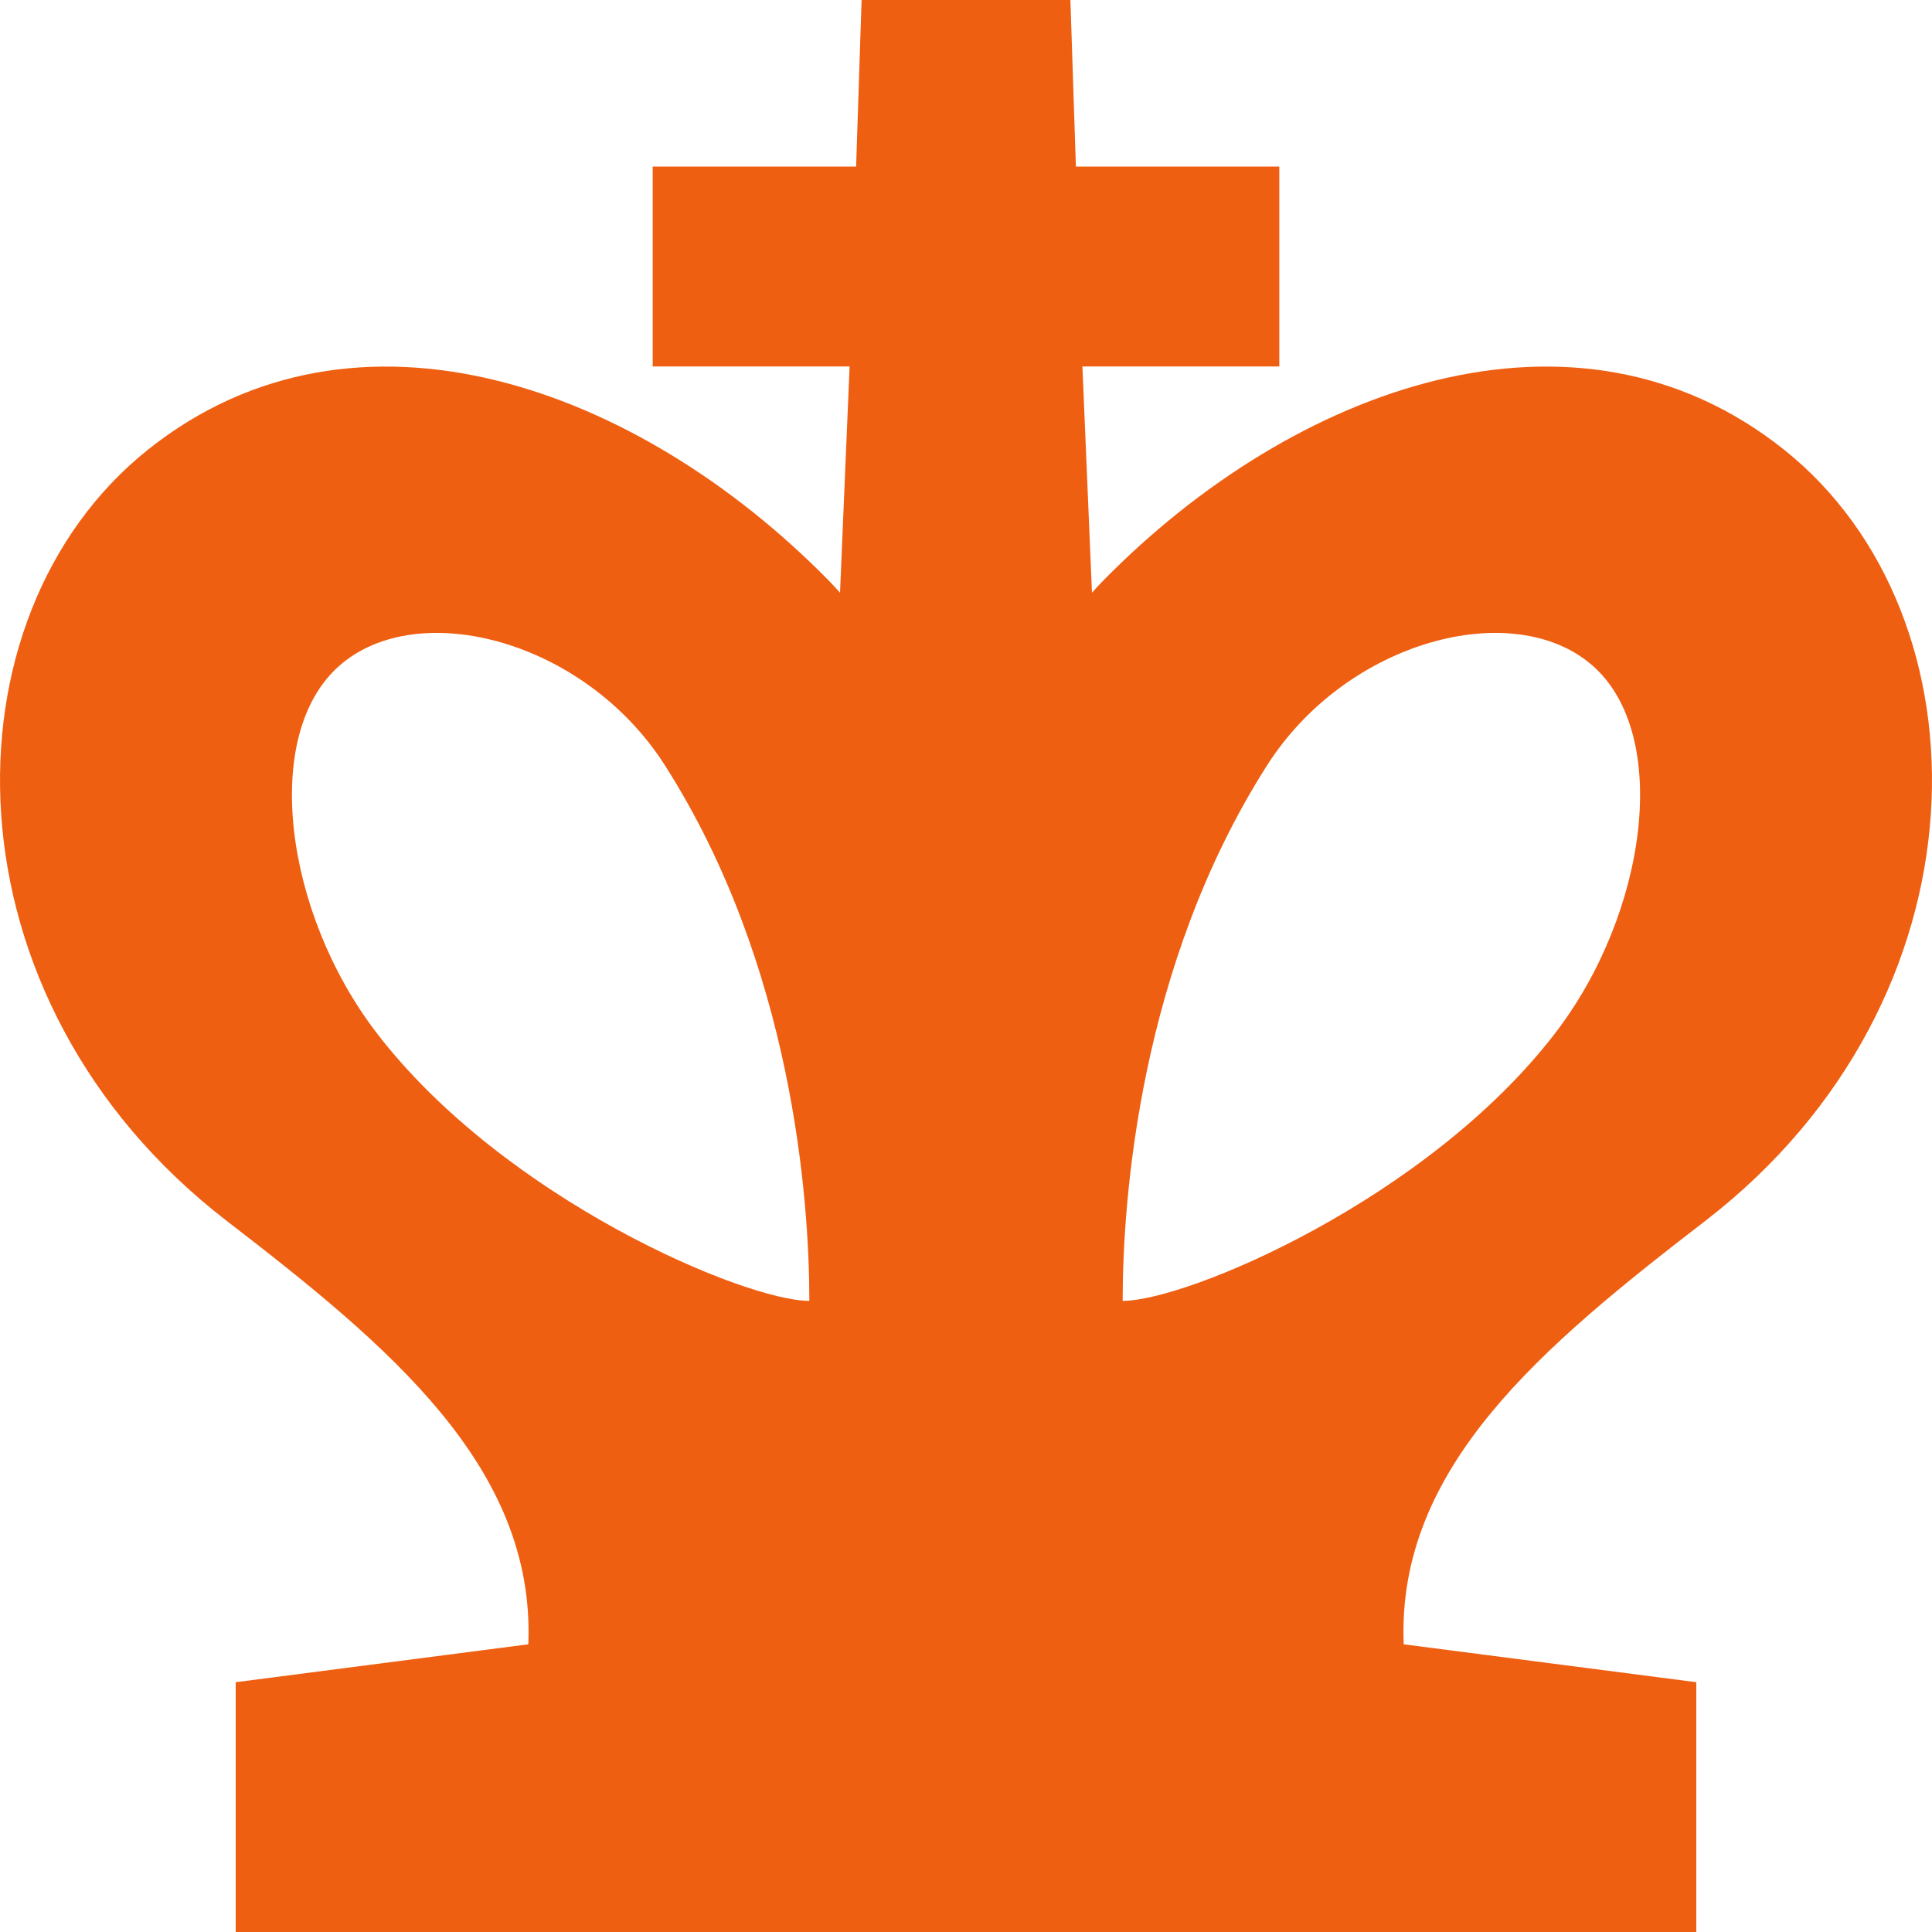 <?xml version="1.0" encoding="UTF-8"?> <svg xmlns="http://www.w3.org/2000/svg" width="24" height="24" viewBox="0 0 24 24" fill="none"><path fill-rule="evenodd" clip-rule="evenodd" d="M10.703 0H13.297L13.365 2.069H15.892V4.552H13.446L13.565 7.363C13.612 7.309 13.661 7.257 13.711 7.206C16.074 4.803 19.576 3.524 22.162 5.586C24.756 7.655 24.756 12.414 21.184 15.166C19.16 16.725 17.348 18.228 17.437 20.426L21.072 20.897V24H2.928V20.897L6.563 20.426C6.652 18.228 4.84 16.725 2.816 15.166C-0.756 12.414 -0.756 7.655 1.838 5.586C4.424 3.524 7.926 4.803 10.289 7.206C10.339 7.257 10.388 7.309 10.435 7.363L10.554 4.552H8.108V2.069H10.635L10.703 0ZM8.259 9.506C9.844 11.991 10.054 14.897 10.054 16.16C9.259 16.161 6.263 14.9 4.677 12.829C3.535 11.339 3.238 9.127 4.217 8.269C5.195 7.41 7.268 7.953 8.259 9.506ZM15.741 9.506C14.156 11.991 13.946 14.897 13.946 16.16C14.741 16.161 17.736 14.9 19.323 12.829C20.465 11.339 20.762 9.127 19.784 8.269C18.805 7.41 16.732 7.953 15.741 9.506Z" fill="#EF5F12"></path></svg> 